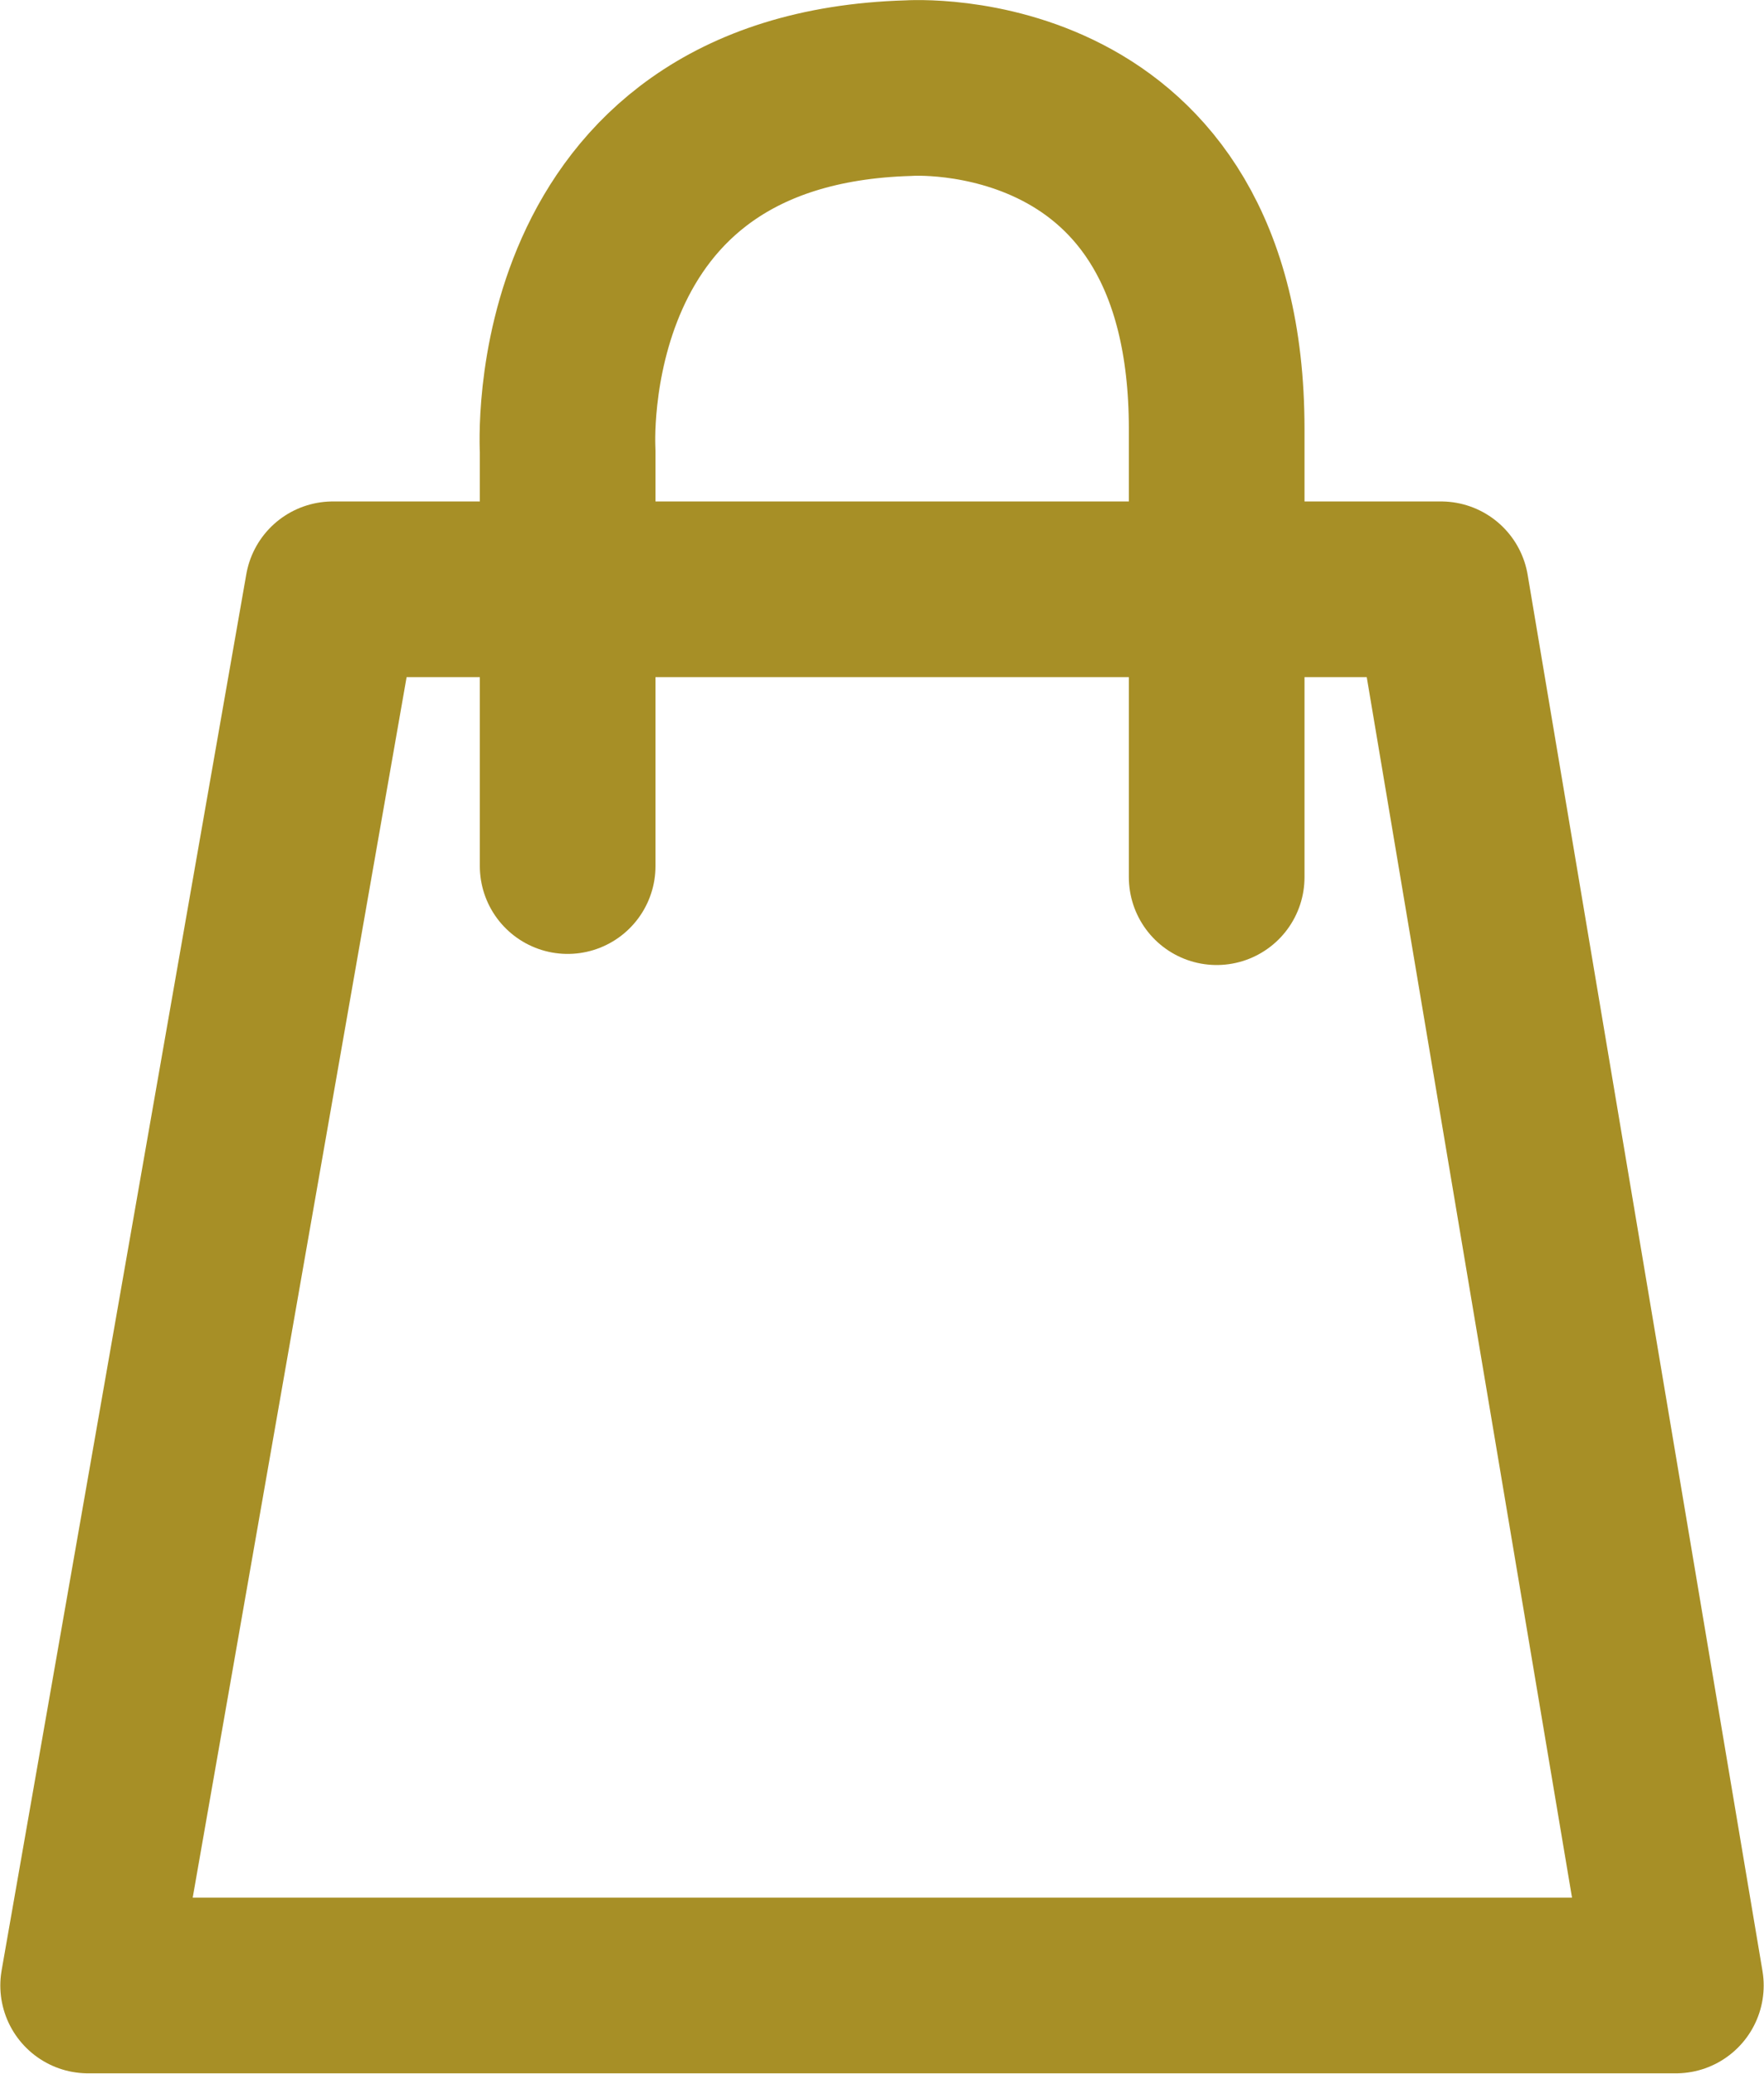 <svg xmlns="http://www.w3.org/2000/svg" viewBox="0 0 28.62 33.64"><defs><style>.cls-1{fill:none;stroke:#a78f26;stroke-linecap:round;stroke-linejoin:round;stroke-width:2.85px;}</style></defs><g id="レイヤー_2" data-name="レイヤー 2"><g id="レイヤー_1-2" data-name="レイヤー 1"><polygon class="cls-1" points="27.19 32.21 1.43 32.21 5.4 9.56 23.38 9.56 27.19 32.21"/><path class="cls-1" d="M9.21,14.05V7.31S8.86,1.6,14.74,1.43c0,0,5-.35,5,5.53v7.27"/></g></g></svg>
